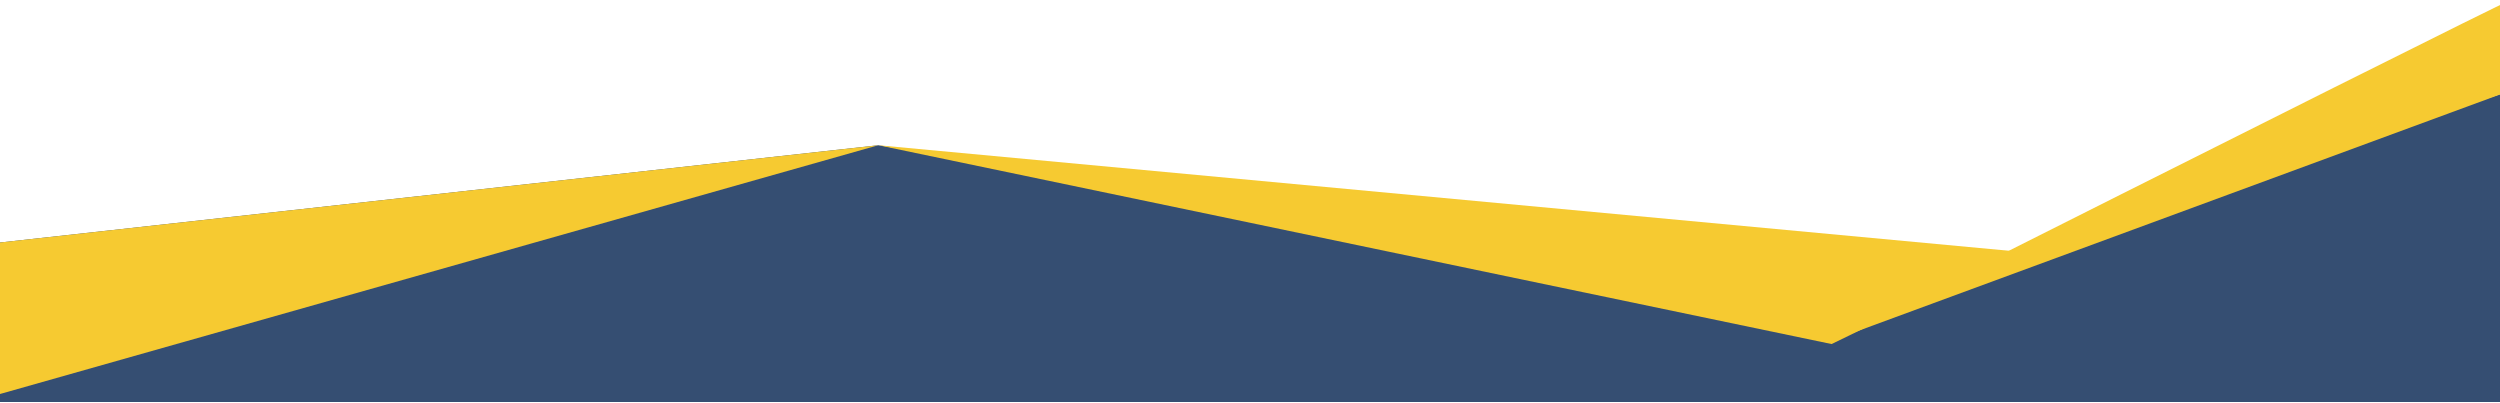 <?xml version="1.0" encoding="utf-8"?>
<!-- Generator: Adobe Illustrator 22.1.0, SVG Export Plug-In . SVG Version: 6.00 Build 0)  -->
<svg version="1.1" id="Layer_1" xmlns="http://www.w3.org/2000/svg" xmlns:xlink="http://www.w3.org/1999/xlink" x="0px" y="0px"
	 viewBox="0 0 1446 233" style="enable-background:new 0 0 1446 233;" xml:space="preserve">
<style type="text/css">
	.st0{fill:#354E72;}
	.st1{clip-path:url(#SVGID_4_);fill:#F6CA31;}
	.st2{clip-path:url(#SVGID_6_);fill:#F6CA31;}
	.st3{clip-path:url(#SVGID_8_);fill:#F6CA31;}
</style>
<polygon class="st0" points="-2.1,232.5 1447,232.5 1450.2,53.1 1086,175 508,84 -4,140.7 "/>
<g>
	<defs>
		<rect id="SVGID_1_" x="-2.1" y="-2.5" width="1450" height="234"/>
	</defs>
	<clipPath id="SVGID_2_">
		<use xlink:href="#SVGID_1_"  style="overflow:visible;"/>
	</clipPath>
</g>
<g>
	<defs>
		<rect id="SVGID_3_" x="-2.1" y="-2.5" width="1450" height="234"/>
	</defs>
	<clipPath id="SVGID_4_">
		<use xlink:href="#SVGID_3_"  style="overflow:visible;"/>
	</clipPath>
	<path id="Path-3-Copy" class="st1" d="M1450.2,1c-2.7,0.7-134.1,66.4-394.2,197.3l394.2-145.2C1452.9,17.7,1452.9,0.4,1450.2,1z"/>
</g>
<g>
	<defs>
		<rect id="SVGID_5_" x="-2.1" y="-2.5" width="1450" height="234"/>
	</defs>
	<clipPath id="SVGID_6_">
		<use xlink:href="#SVGID_5_"  style="overflow:visible;"/>
	</clipPath>
	<path id="Path-4-Copy" class="st2" d="M508,84L-1.8,228.4L-4,140.7L508,84z"/>
</g>
<g>
	<defs>
		<rect id="SVGID_7_" x="-2.1" y="-2.5" width="1450" height="234"/>
	</defs>
	<clipPath id="SVGID_8_">
		<use xlink:href="#SVGID_7_"  style="overflow:visible;"/>
	</clipPath>
	<path id="Path-5" class="st3" d="M508,84l661,61.7L1059.4,199L508,84z"/>
</g>
</svg>
